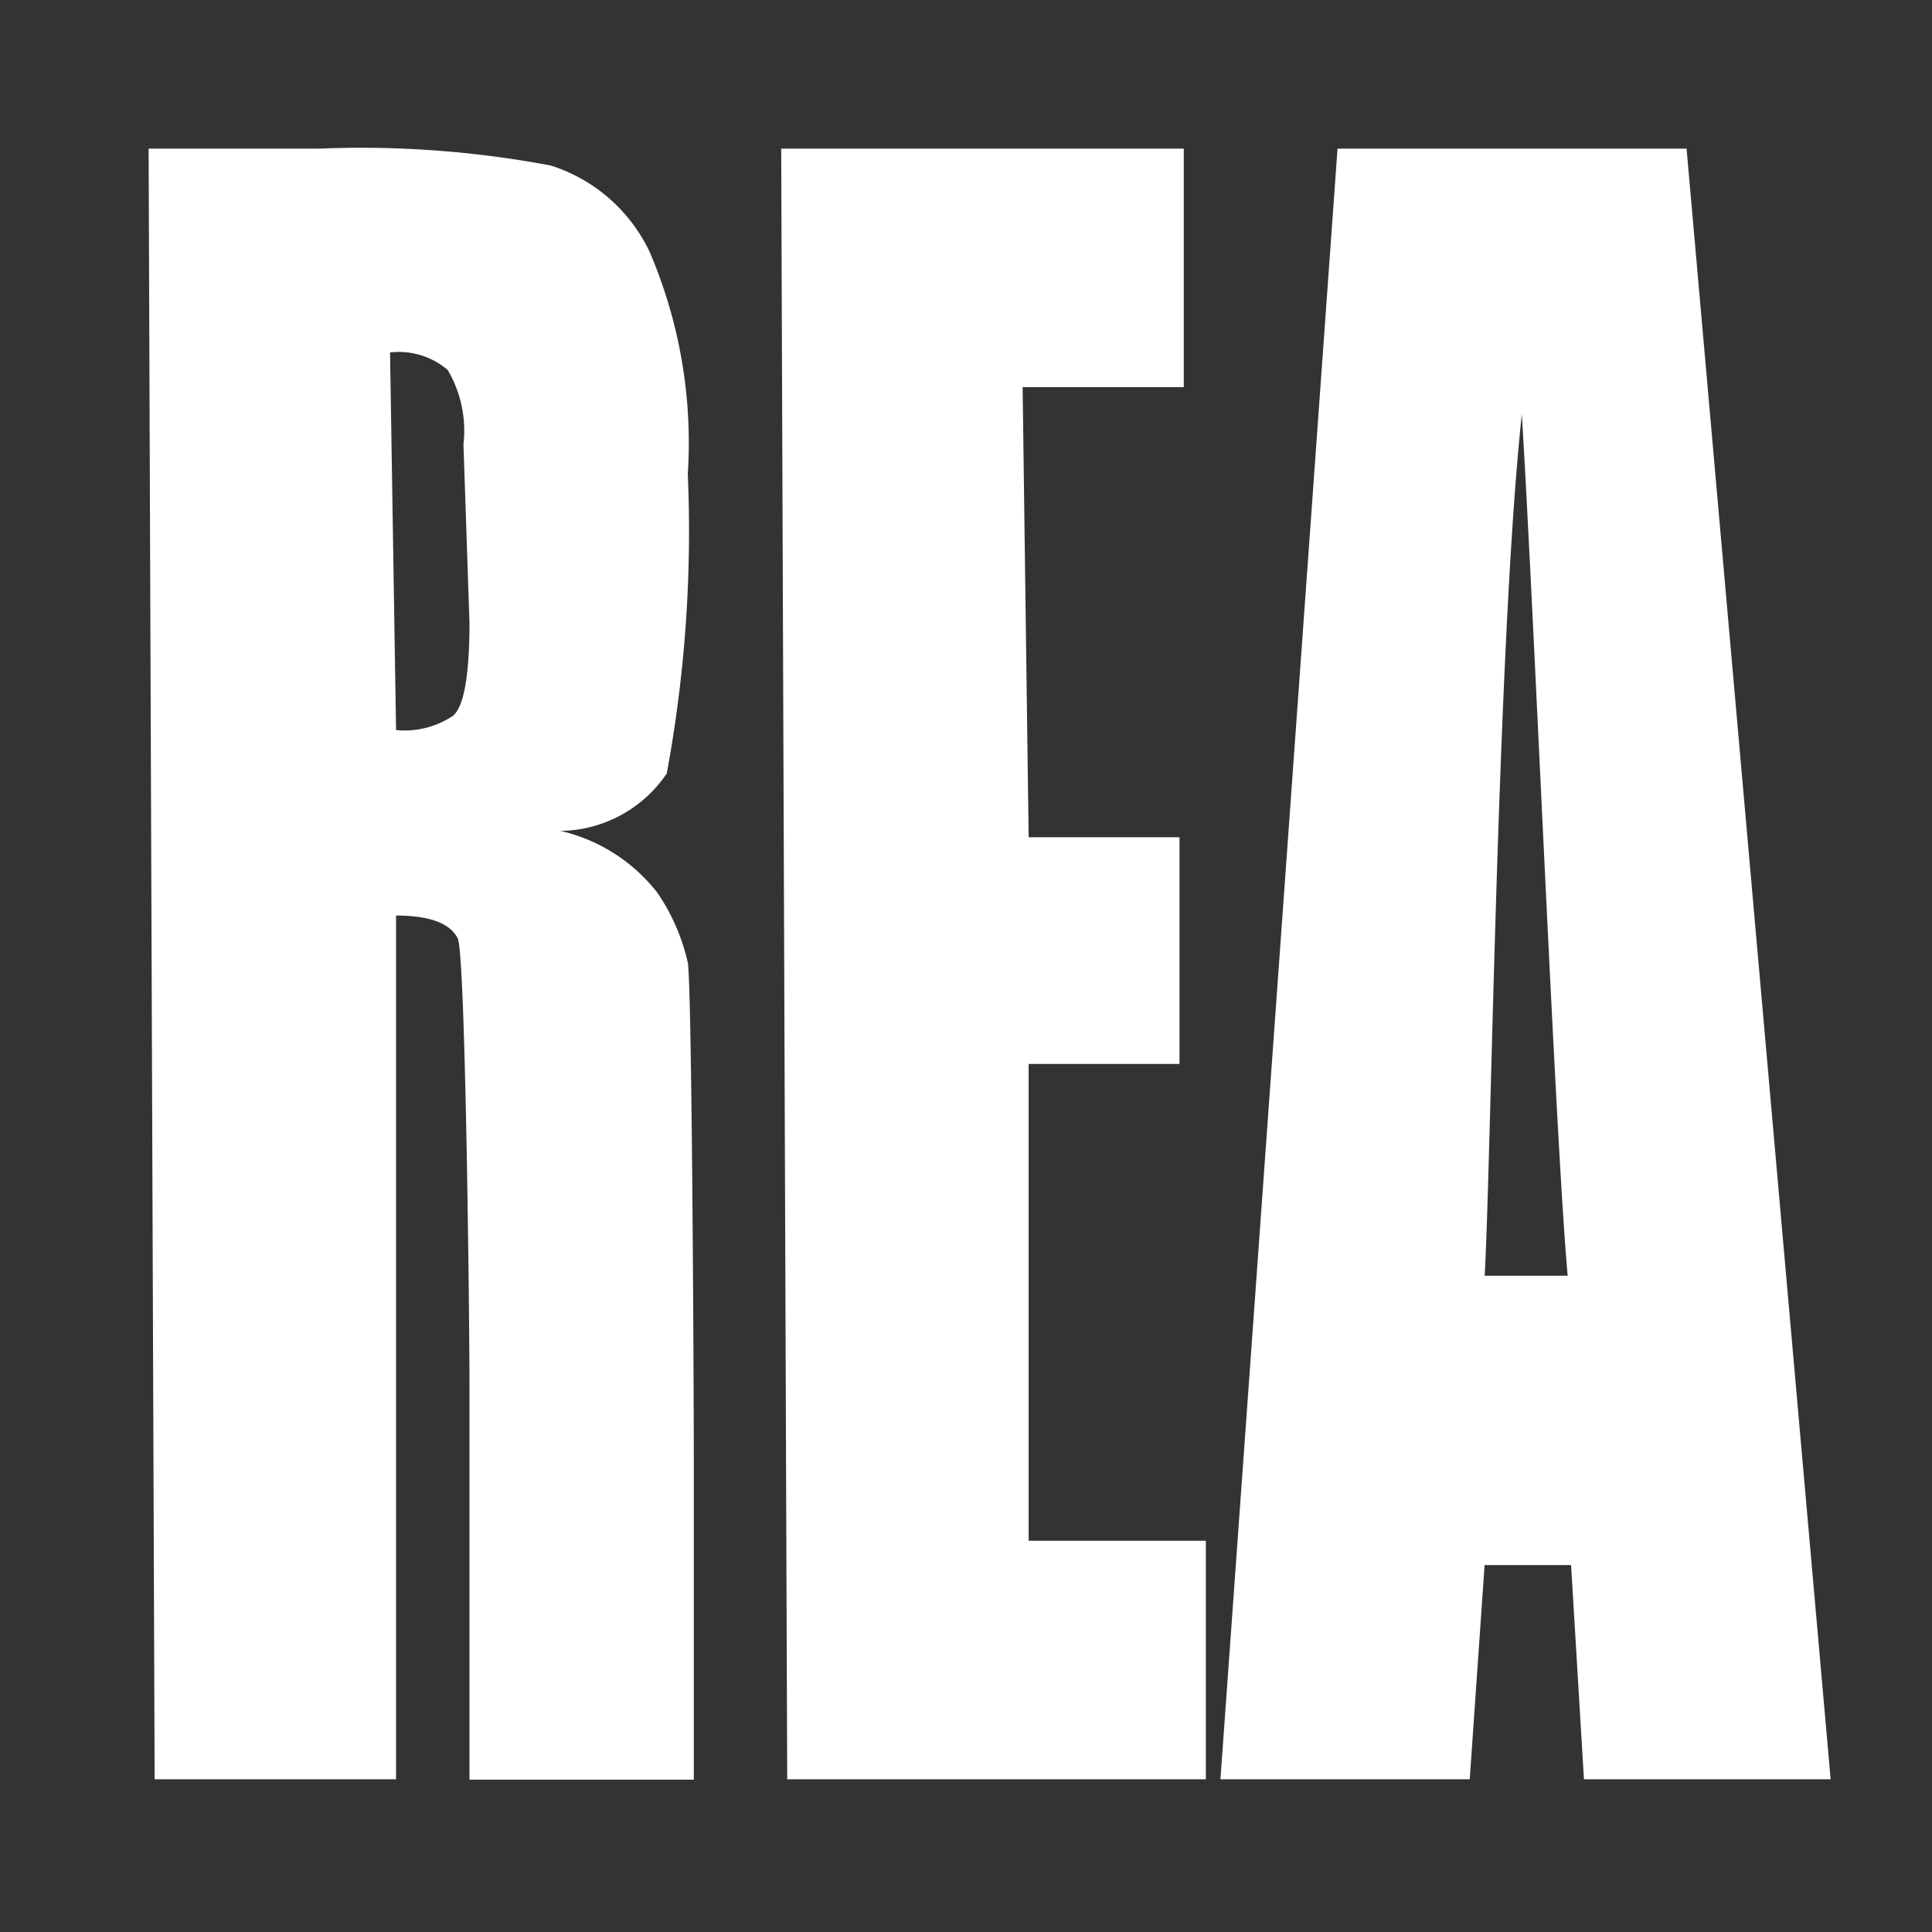 <svg xmlns="http://www.w3.org/2000/svg" width="26" height="26" viewBox="0 0 26 26">
  <rect x="0" y="0" width="26" height="26" fill="#333333" stroke="none"/>
  <g id="icon_REA" transform="translate(10280 -7869)">
    <path id="Tracciato_190" data-name="Tracciato 190" d="M.657-15.609h2.3a13.771,13.771,0,0,1,3.114.228A2.214,2.214,0,0,1,7.4-14.218a6.519,6.519,0,0,1,.513,2.987A17.905,17.905,0,0,1,7.63-7.2,1.753,1.753,0,0,1,6.2-6.427,2.314,2.314,0,0,1,7.5-5.6a2.72,2.72,0,0,1,.413.946c.054.287.081,5.47.081,6.765v4.23H4.975V1.006c0-.859-.053-5.782-.158-5.987s-.382-.307-.83-.307V6.336H.738Zm3.249,2.744.081,5.081a1.174,1.174,0,0,0,.768-.193q.22-.193.22-1.253l-.081-2.4a1.609,1.609,0,0,0-.212-1A1.013,1.013,0,0,0,3.906-12.866ZM9.17-15.609h5.418v3.21H12.419L12.5-6.342h2.03v3.051H12.5V3.126h2.385v3.21H9.251Zm12.184,0L23.293,6.336h-3.32L19.8,3.453H18.636l-.2,2.883H15.081l1.576-21.945ZM19.754-.441c-.164-1.816-.452-8.918-.617-11.592-.331,3.071-.416,10.172-.5,11.592Z" transform="translate(-10278.657 7886.609)" fill="#fff"/>
    <rect id="Rettangolo_712" data-name="Rettangolo 712" width="26" height="26" transform="translate(-10280 7869)" fill="none"/>
  </g>
</svg>

